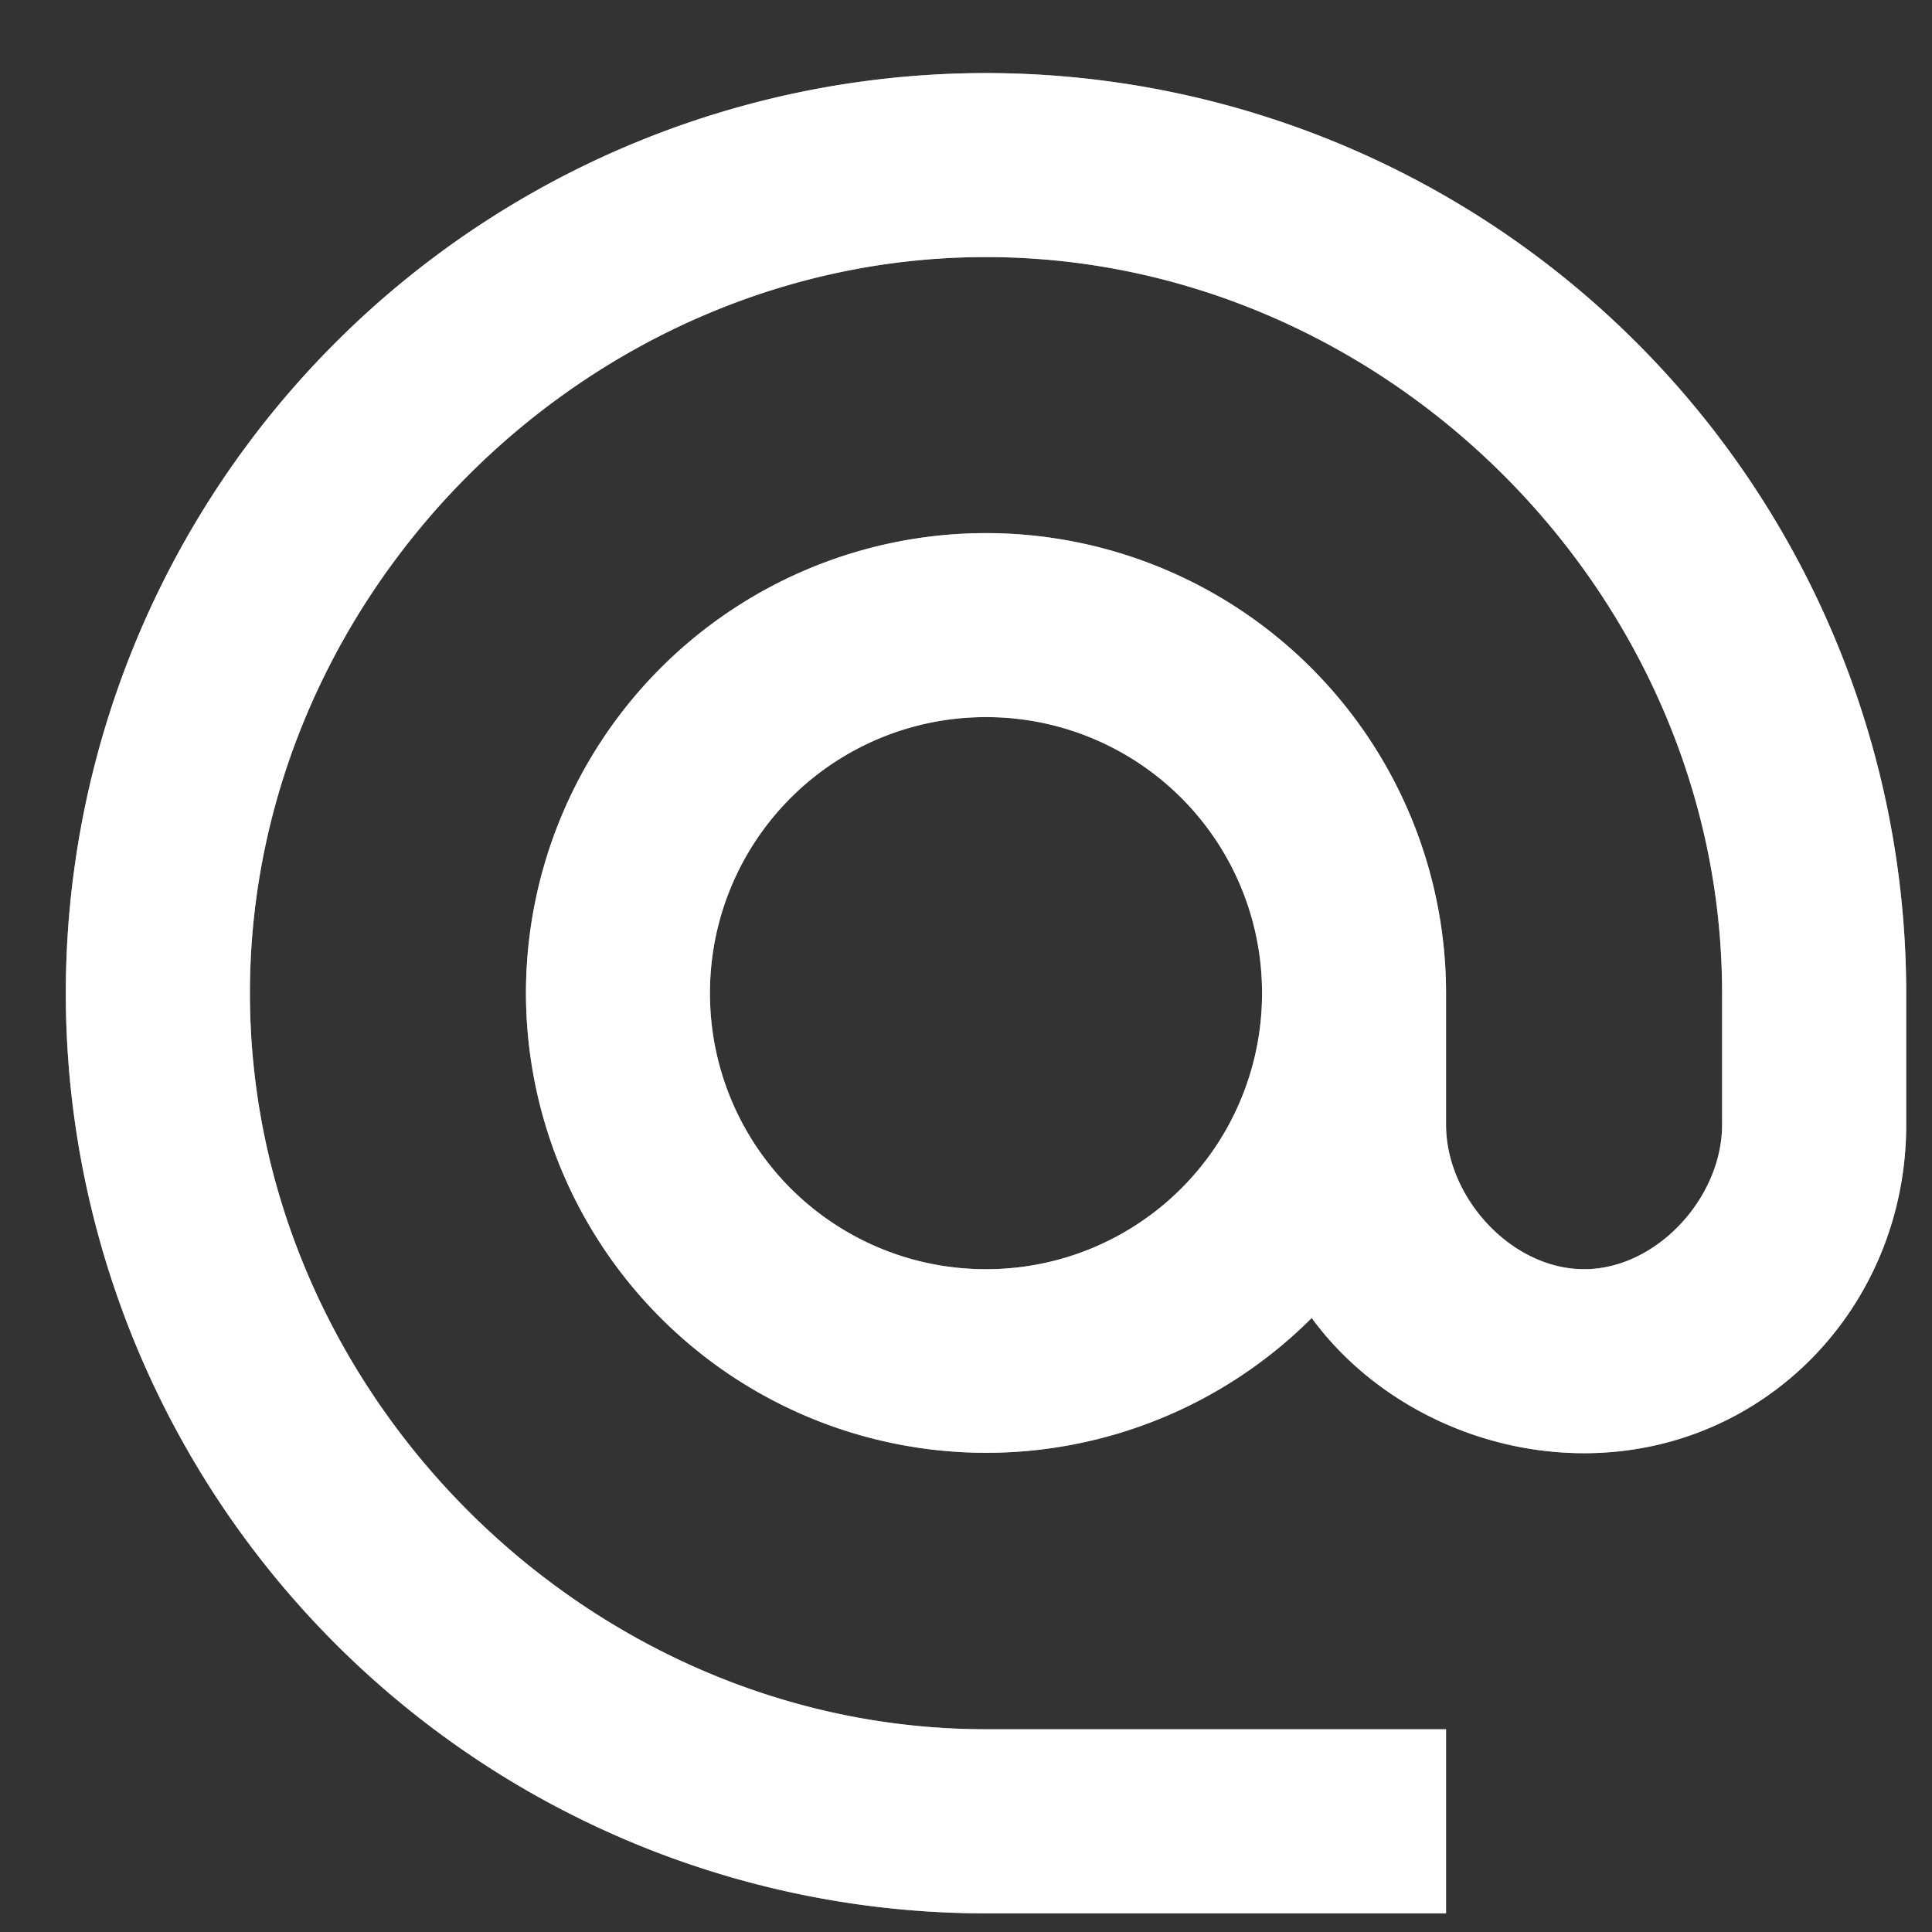 <svg width="17" height="17" fill="none" xmlns="http://www.w3.org/2000/svg"><rect width="100%" height="100%" fill="#333333" stroke="none"/><path d="M8.676.643A8.1 8.1 0 00.579 8.739a8.1 8.1 0 008.097 8.097h4.048v-1.62H8.676c-3.514 0-6.477-2.963-6.477-6.477 0-3.514 2.963-6.477 6.477-6.477 3.514 0 6.477 2.963 6.477 6.477v1.158c0 .64-.575 1.271-1.214 1.271-.64 0-1.215-.631-1.215-1.271V8.739a4.05 4.05 0 00-4.048-4.048 4.05 4.05 0 00-4.048 4.048 4.05 4.05 0 006.914 2.858c.526.72 1.433 1.19 2.397 1.19 1.595 0 2.834-1.295 2.834-2.89V8.739A8.1 8.1 0 008.676.643zm0 10.525A2.426 2.426 0 016.247 8.74a2.426 2.426 0 012.429-2.43 2.426 2.426 0 012.429 2.43 2.426 2.426 0 01-2.43 2.428z" fill="#fff"/><path d="M8.676.643A8.1 8.1 0 00.579 8.739a8.1 8.1 0 008.097 8.097h4.048v-1.62H8.676c-3.514 0-6.477-2.963-6.477-6.477 0-3.514 2.963-6.477 6.477-6.477 3.514 0 6.477 2.963 6.477 6.477v1.158c0 .64-.575 1.271-1.214 1.271-.64 0-1.215-.631-1.215-1.271V8.739a4.05 4.05 0 00-4.048-4.048 4.05 4.05 0 00-4.048 4.048 4.05 4.05 0 006.914 2.858c.526.72 1.433 1.19 2.397 1.19 1.595 0 2.834-1.295 2.834-2.89V8.739A8.1 8.1 0 008.676.643zm0 10.525A2.426 2.426 0 016.247 8.74a2.426 2.426 0 012.429-2.43 2.426 2.426 0 012.429 2.43 2.426 2.426 0 01-2.43 2.428z" fill="#fff" fill-opacity=".2"/><path d="M8.676.643A8.1 8.1 0 00.579 8.739a8.1 8.1 0 008.097 8.097h4.048v-1.62H8.676c-3.514 0-6.477-2.963-6.477-6.477 0-3.514 2.963-6.477 6.477-6.477 3.514 0 6.477 2.963 6.477 6.477v1.158c0 .64-.575 1.271-1.214 1.271-.64 0-1.215-.631-1.215-1.271V8.739a4.05 4.05 0 00-4.048-4.048 4.05 4.05 0 00-4.048 4.048 4.05 4.05 0 006.914 2.858c.526.72 1.433 1.19 2.397 1.19 1.595 0 2.834-1.295 2.834-2.89V8.739A8.1 8.1 0 008.676.643zm0 10.525A2.426 2.426 0 016.247 8.74a2.426 2.426 0 012.429-2.43 2.426 2.426 0 012.429 2.43 2.426 2.426 0 01-2.43 2.428z" fill="#fff" fill-opacity=".2"/><path d="M8.676.643A8.1 8.1 0 00.579 8.739a8.1 8.1 0 008.097 8.097h4.048v-1.62H8.676c-3.514 0-6.477-2.963-6.477-6.477 0-3.514 2.963-6.477 6.477-6.477 3.514 0 6.477 2.963 6.477 6.477v1.158c0 .64-.575 1.271-1.214 1.271-.64 0-1.215-.631-1.215-1.271V8.739a4.05 4.05 0 00-4.048-4.048 4.05 4.05 0 00-4.048 4.048 4.05 4.05 0 006.914 2.858c.526.72 1.433 1.19 2.397 1.19 1.595 0 2.834-1.295 2.834-2.89V8.739A8.1 8.1 0 008.676.643zm0 10.525A2.426 2.426 0 016.247 8.74a2.426 2.426 0 012.429-2.43 2.426 2.426 0 012.429 2.43 2.426 2.426 0 01-2.43 2.428z" fill="#fff" fill-opacity=".2"/></svg>
